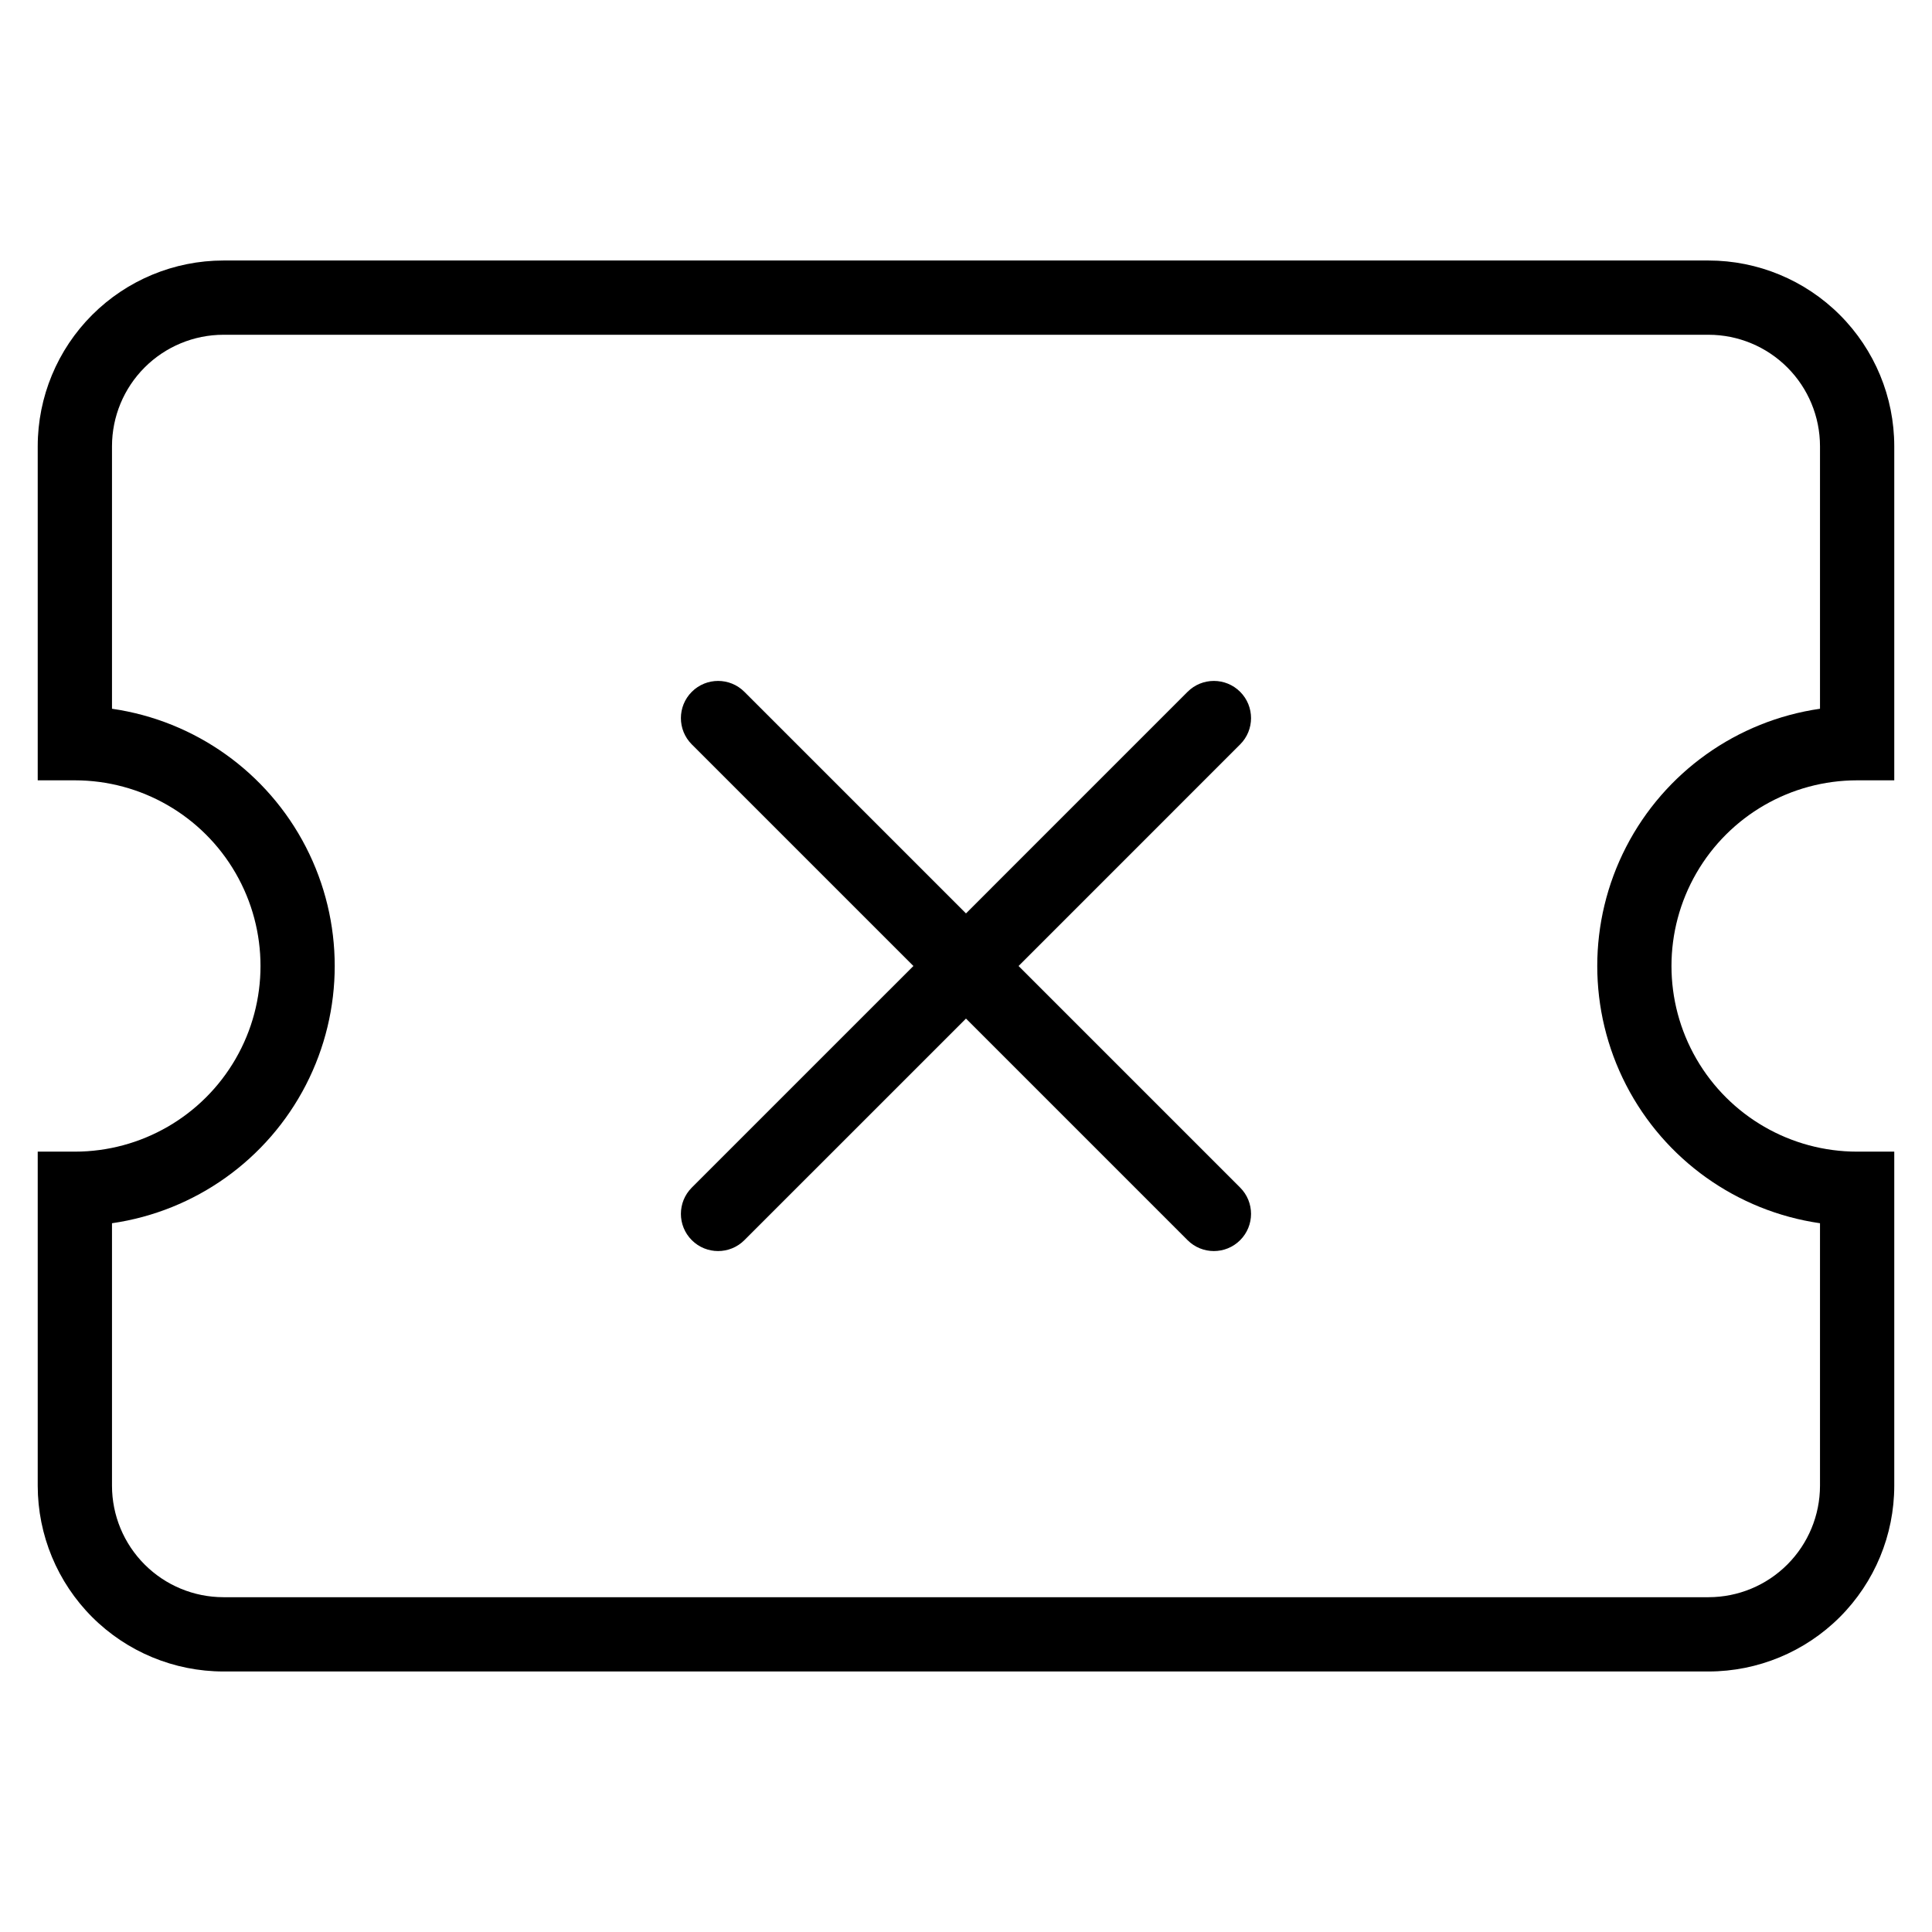 <?xml version="1.0" encoding="UTF-8"?>
<!-- Uploaded to: ICON Repo, www.iconrepo.com, Generator: ICON Repo Mixer Tools -->
<svg fill="#000000" width="800px" height="800px" version="1.1" viewBox="144 144 512 512" xmlns="http://www.w3.org/2000/svg">
 <g>
  <path d="m596.8 586.96h-393.6c-13.047-0.012-25.555-5.199-34.781-14.422-9.223-9.227-14.41-21.734-14.422-34.781v-88.559h9.84c17.578 0 33.82-9.379 42.609-24.602 8.789-15.223 8.789-33.977 0-49.199-8.789-15.223-25.031-24.602-42.609-24.602h-9.84v-88.559c0.012-13.047 5.199-25.555 14.422-34.777 9.227-9.227 21.734-14.414 34.781-14.422h393.6c13.043 0.008 25.551 5.195 34.777 14.422 9.223 9.223 14.41 21.73 14.422 34.777v88.559h-9.84c-17.578 0-33.82 9.379-42.609 24.602-8.789 15.223-8.789 33.977 0 49.199 8.789 15.223 25.031 24.602 42.609 24.602h9.84v88.559c-0.012 13.047-5.199 25.555-14.422 34.781-9.227 9.223-21.734 14.41-34.777 14.422zm-423.12-118.79v69.586c0.008 7.828 3.121 15.328 8.656 20.863 5.535 5.535 13.035 8.648 20.863 8.656h393.6c7.824-0.008 15.328-3.121 20.859-8.656 5.535-5.535 8.648-13.035 8.66-20.863v-69.586c-22.039-3.188-41.18-16.832-51.379-36.625-10.199-19.797-10.199-43.301 0-63.098 10.199-19.793 29.34-33.438 51.379-36.621v-69.59c-0.012-7.828-3.125-15.328-8.66-20.863-5.531-5.531-13.035-8.648-20.859-8.656h-393.6c-7.828 0.008-15.328 3.125-20.863 8.656-5.535 5.535-8.648 13.035-8.656 20.863v69.59c22.039 3.184 41.176 16.828 51.375 36.621 10.199 19.797 10.199 43.301 0 63.098-10.199 19.793-29.336 33.438-51.375 36.625z"/>
  <path d="m413.93 400 58.723-58.727c3.848-3.848 3.848-10.086 0-13.934s-10.086-3.848-13.934 0l-58.723 58.727-58.727-58.727c-3.848-3.848-10.086-3.848-13.934 0s-3.848 10.086 0 13.934l58.727 58.727-58.727 58.723c-3.848 3.848-3.848 10.086 0 13.934s10.086 3.848 13.934 0l58.727-58.723 58.723 58.723c3.848 3.848 10.086 3.848 13.934 0s3.848-10.086 0-13.934z"/>
 </g>
</svg>